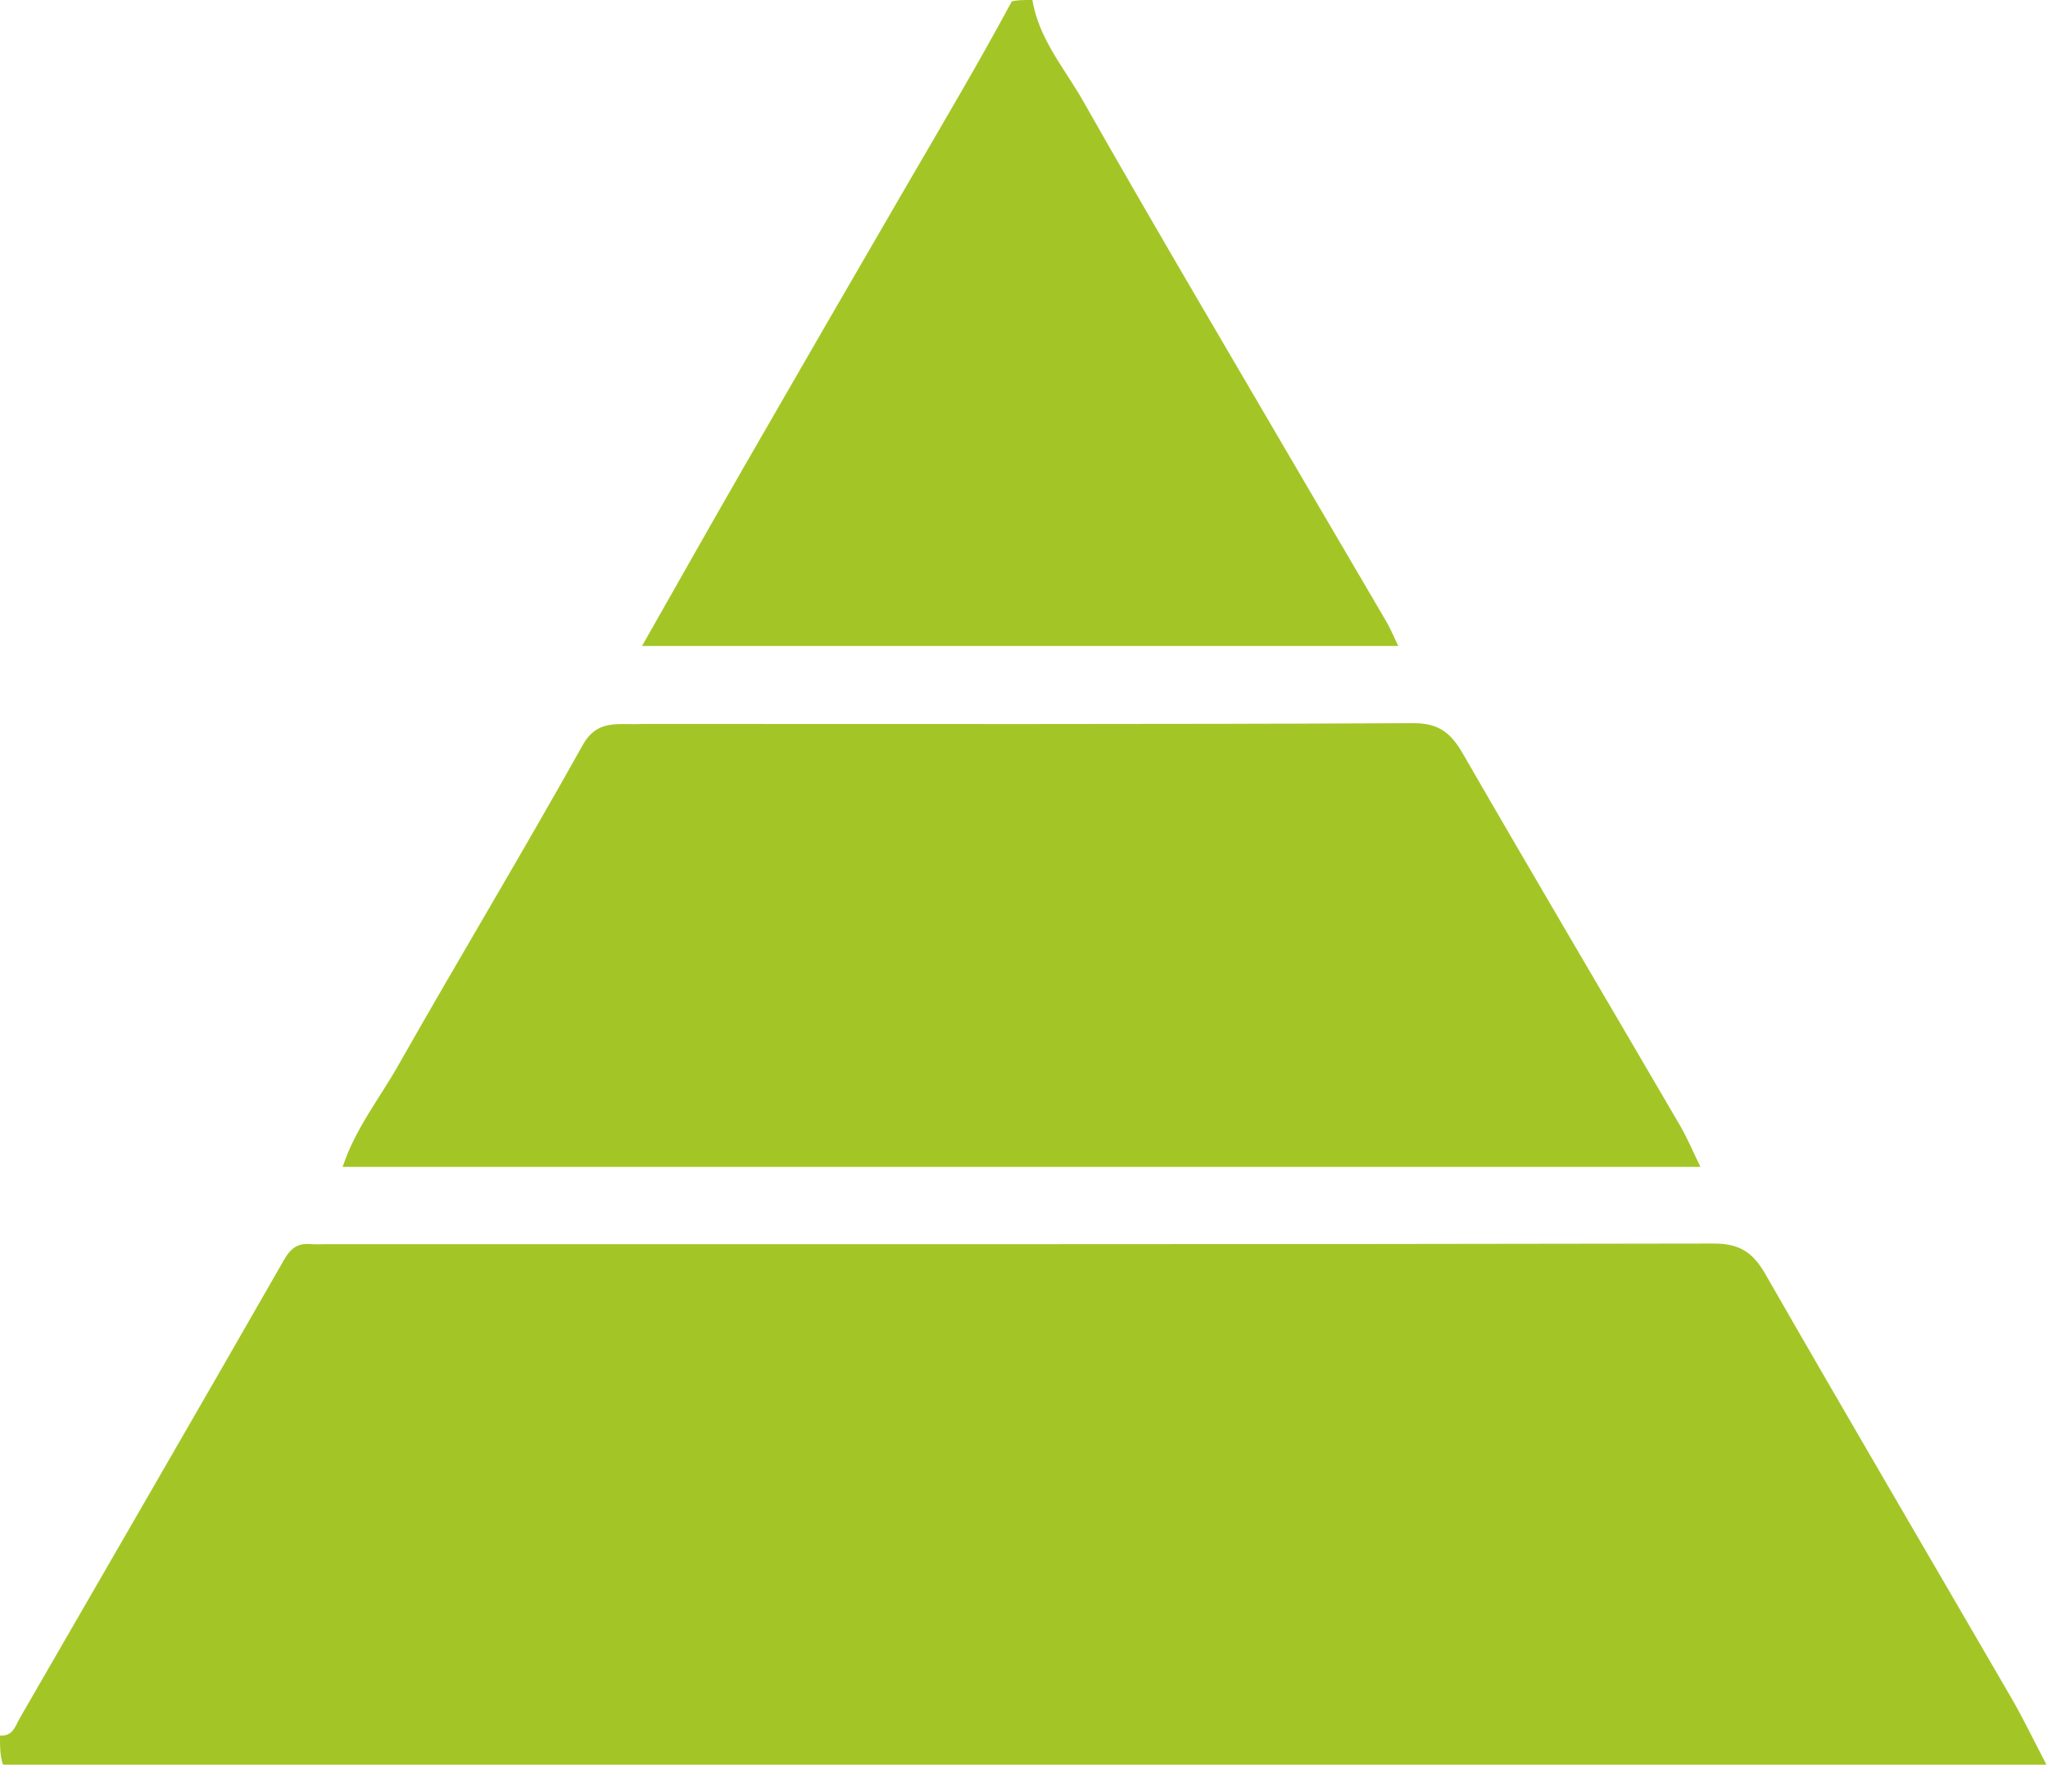 <svg width="56" height="49" viewBox="0 0 56 49" fill="none" xmlns="http://www.w3.org/2000/svg">
<path d="M0 47.468C0.357 47.491 0.417 47.206 0.544 46.986C2.952 42.812 5.37 38.645 7.763 34.463C7.951 34.133 8.144 33.995 8.498 34.026C8.642 34.039 8.787 34.028 8.932 34.028C21.572 34.028 34.213 34.035 46.853 34.011C47.559 34.01 47.927 34.245 48.269 34.842C50.494 38.723 52.76 42.581 55.005 46.451C55.327 47.007 55.604 47.588 55.958 48.264C37.283 48.264 18.723 48.264 0.081 48.264C5.17401e-09 48.023 0 47.782 0 47.468Z" fill="#A3C626"/>
<path d="M28.229 0C28.408 1.074 29.114 1.877 29.613 2.757C31.598 6.257 33.649 9.72 35.678 13.196C36.421 14.468 37.171 15.735 37.912 17.007C38.022 17.196 38.105 17.401 38.233 17.667C31.297 17.667 24.456 17.667 17.556 17.667C18.496 16.013 19.423 14.367 20.365 12.73C21.849 10.151 23.338 7.576 24.834 5.003C25.79 3.359 26.76 1.723 27.664 0.042C27.789 -7.76102e-09 27.974 0 28.229 0Z" fill="#A3C626"/>
<path d="M17.563 19.8C24.643 19.8 31.64 19.814 38.636 19.779C39.361 19.775 39.68 20.058 40.008 20.626C41.963 24.016 43.956 27.384 45.928 30.765C46.138 31.124 46.299 31.512 46.496 31.914C34.107 31.914 21.774 31.914 9.369 31.914C9.718 30.863 10.379 30.04 10.887 29.143C12.549 26.212 14.289 23.324 15.931 20.382C16.34 19.649 16.908 19.837 17.563 19.8Z" fill="#A3C626"/>
</svg>
